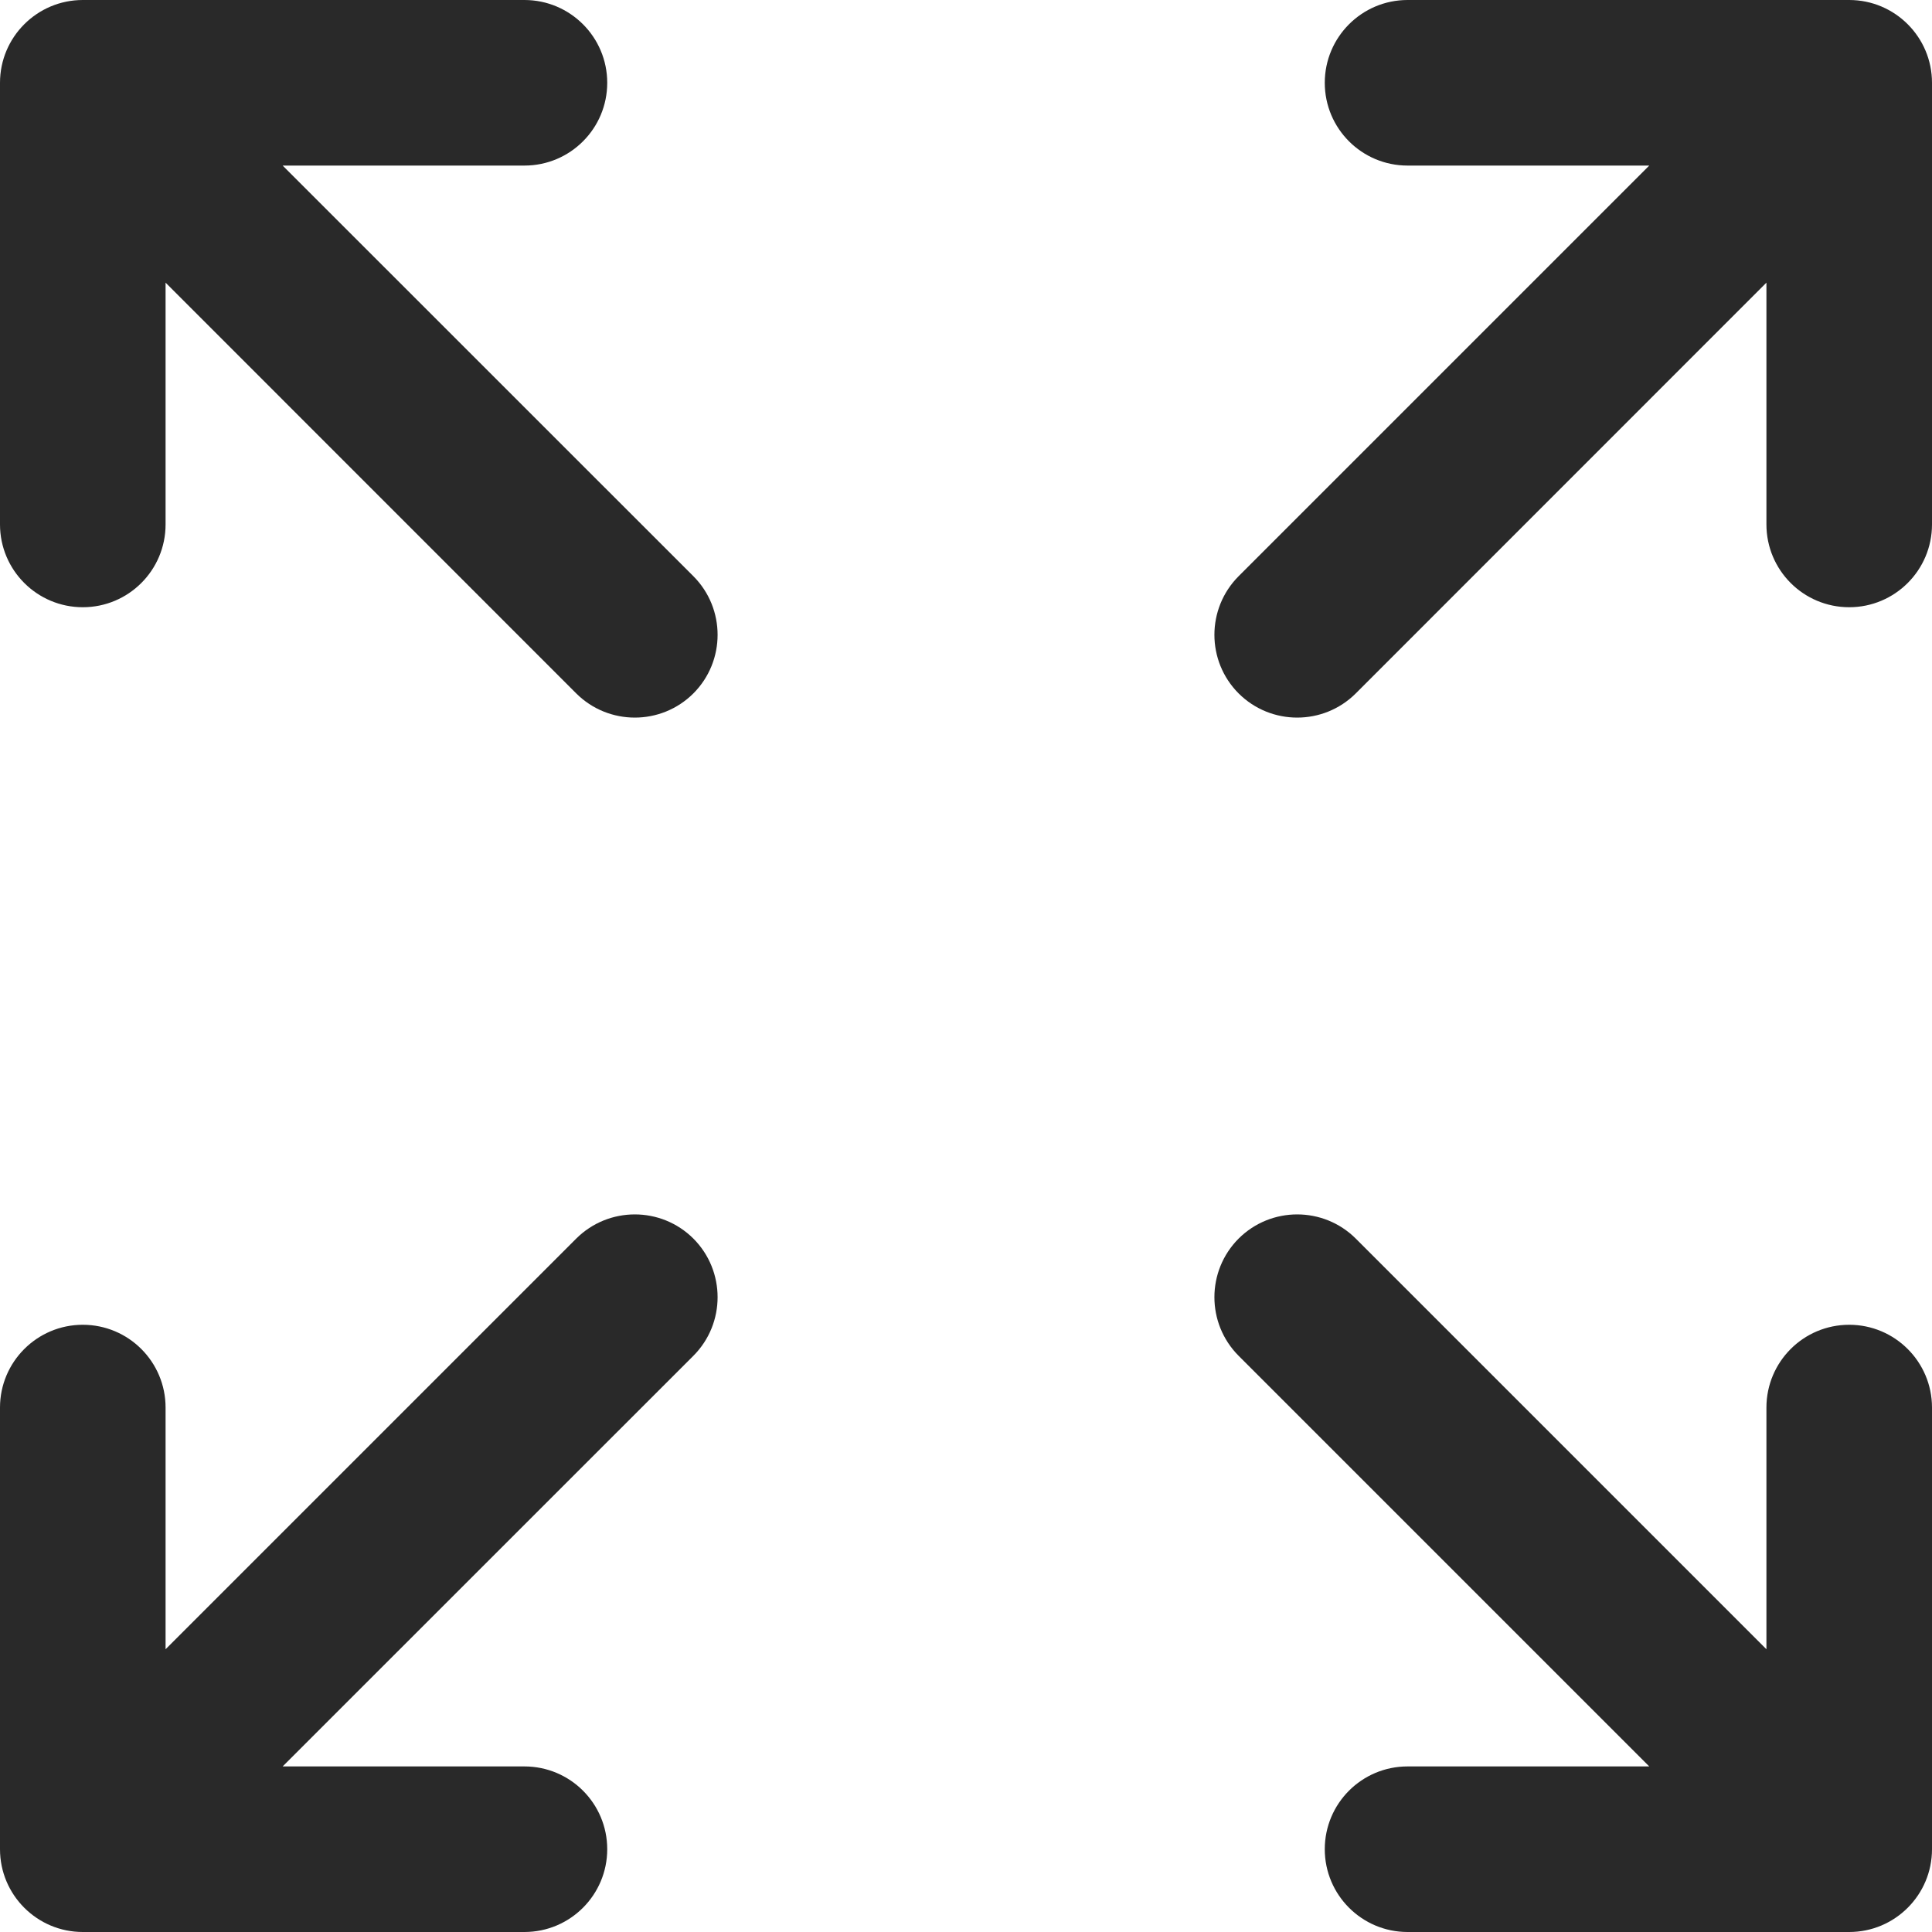 <svg width="20" height="20" viewBox="0 0 20 20" fill="none" xmlns="http://www.w3.org/2000/svg">
<path fill-rule="evenodd" clip-rule="evenodd" d="M0 0.857C0 0.384 0.384 0 0.857 0H5.429C5.902 0 6.286 0.384 6.286 0.857C6.286 1.331 5.902 1.714 5.429 1.714H2.926L7.178 5.965C7.512 6.3 7.512 6.843 7.178 7.178C6.843 7.512 6.3 7.512 5.965 7.178L1.714 2.926V5.429C1.714 5.902 1.331 6.286 0.857 6.286C0.384 6.286 0 5.902 0 5.429V0.857ZM13.714 0.857C13.714 0.384 14.098 0 14.571 0H19.143C19.616 0 20 0.384 20 0.857V5.429C20 5.902 19.616 6.286 19.143 6.286C18.669 6.286 18.286 5.902 18.286 5.429V2.926L14.035 7.178C13.7 7.512 13.157 7.512 12.822 7.178C12.488 6.843 12.488 6.3 12.822 5.965L17.073 1.714H14.571C14.098 1.714 13.714 1.331 13.714 0.857ZM7.178 12.822C7.512 13.157 7.512 13.7 7.178 14.035L2.926 18.286H5.429C5.902 18.286 6.286 18.669 6.286 19.143C6.286 19.616 5.902 20 5.429 20H0.857C0.384 20 0 19.616 0 19.143V14.571C0 14.098 0.384 13.714 0.857 13.714C1.331 13.714 1.714 14.098 1.714 14.571V17.073L5.965 12.822C6.3 12.488 6.843 12.488 7.178 12.822ZM12.822 12.822C13.157 12.488 13.7 12.488 14.035 12.822L18.286 17.073V14.571C18.286 14.098 18.669 13.714 19.143 13.714C19.616 13.714 20 14.098 20 14.571V19.143C20 19.616 19.616 20 19.143 20H14.571C14.098 20 13.714 19.616 13.714 19.143C13.714 18.669 14.098 18.286 14.571 18.286H17.073L12.822 14.035C12.488 13.7 12.488 13.157 12.822 12.822Z" fill="#292929"/>
</svg>
